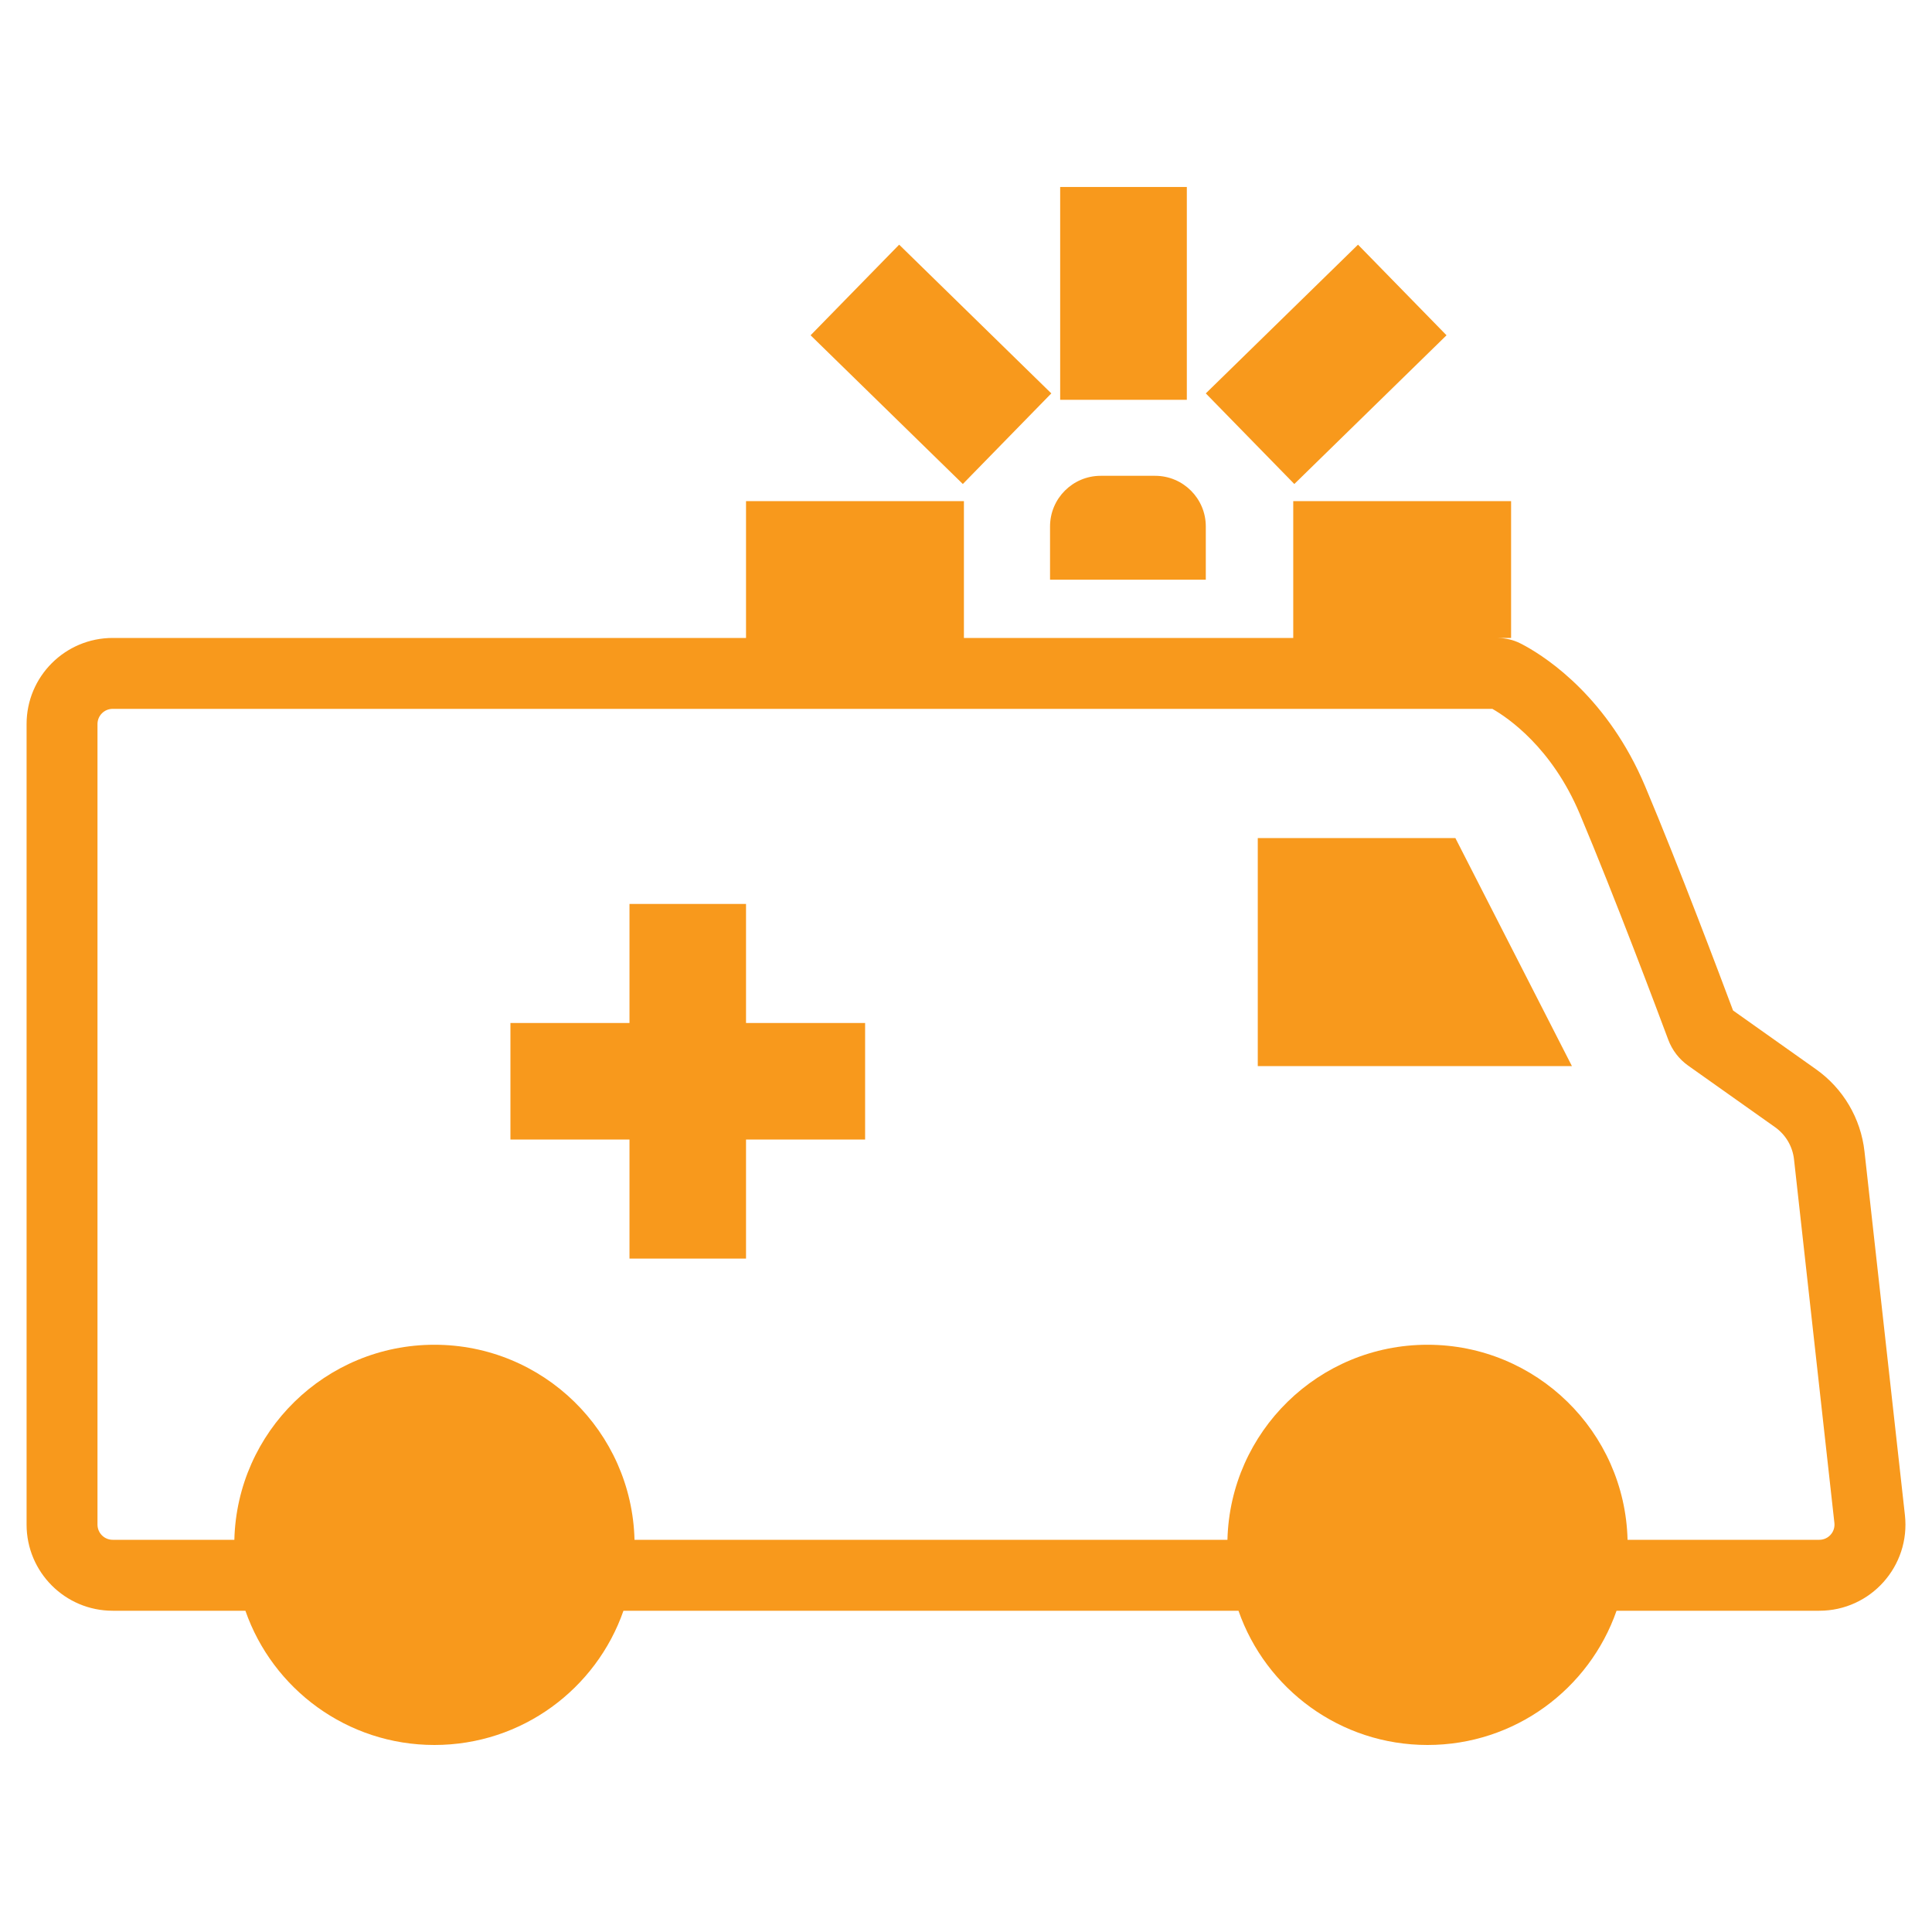 <svg width="50" height="50" viewBox="0 0 50 50" fill="none" xmlns="http://www.w3.org/2000/svg">
<path d="M19.307 26.475H22.389V29.491H19.307V32.572H16.291V29.491H13.21V26.475H16.291V23.394H19.307V26.475Z" fill="#F8991C"/>
<path d="M40.681 27.59H32.551V21.689H37.665L40.681 27.59Z" fill="#F8991C"/>
<path fill-rule="evenodd" clip-rule="evenodd" d="M38.737 16.51C38.904 16.51 39.092 16.538 39.279 16.619L39.359 16.657L39.469 16.715C40.078 17.051 41.623 18.086 42.576 20.349C43.461 22.451 44.526 25.283 44.851 26.151L46.999 27.673C47.702 28.171 48.158 28.945 48.253 29.801L49.299 39.21C49.445 40.531 48.412 41.686 47.083 41.686H41.836C41.131 43.709 39.207 45.16 36.944 45.16C34.68 45.16 32.757 43.709 32.052 41.686H16.135C15.43 43.709 13.506 45.16 11.243 45.16C8.98 45.16 7.056 43.709 6.351 41.686H2.917C1.686 41.686 0.688 40.688 0.688 39.456V18.739C0.688 17.508 1.686 16.51 2.917 16.51H19.307V12.969H24.946V16.51H33.469V12.969H39.107V16.51H38.737ZM2.917 18.345C2.699 18.345 2.523 18.521 2.523 18.739V39.456C2.523 39.674 2.699 39.85 2.917 39.85H6.065C6.135 37.05 8.426 34.802 11.243 34.802C14.06 34.802 16.351 37.05 16.421 39.85H31.766C31.836 37.05 34.127 34.802 36.944 34.802C39.76 34.802 42.052 37.05 42.121 39.85H47.083C47.318 39.85 47.5 39.646 47.474 39.413L46.429 30.004C46.392 29.669 46.213 29.366 45.938 29.171L43.692 27.58C43.456 27.413 43.275 27.179 43.174 26.907C42.912 26.204 41.796 23.228 40.884 21.062C40.162 19.348 39.028 18.577 38.622 18.345H2.917Z" fill="#F8991C"/>
<path d="M29.895 12.314C30.619 12.314 31.206 12.901 31.206 13.625V15.002H27.175V13.625C27.175 12.901 27.762 12.314 28.486 12.314H29.895Z" fill="#F8991C"/>
<path d="M27.208 10.181L24.918 12.526L20.978 8.677L23.27 6.332L27.208 10.181Z" fill="#F8991C"/>
<path d="M37.436 8.677L33.497 12.526L31.206 10.181L35.145 6.332L37.436 8.677Z" fill="#F8991C"/>
<path d="M30.715 10.347H27.437V4.839H30.715V10.347Z" fill="#F8991C"/>
</svg>
